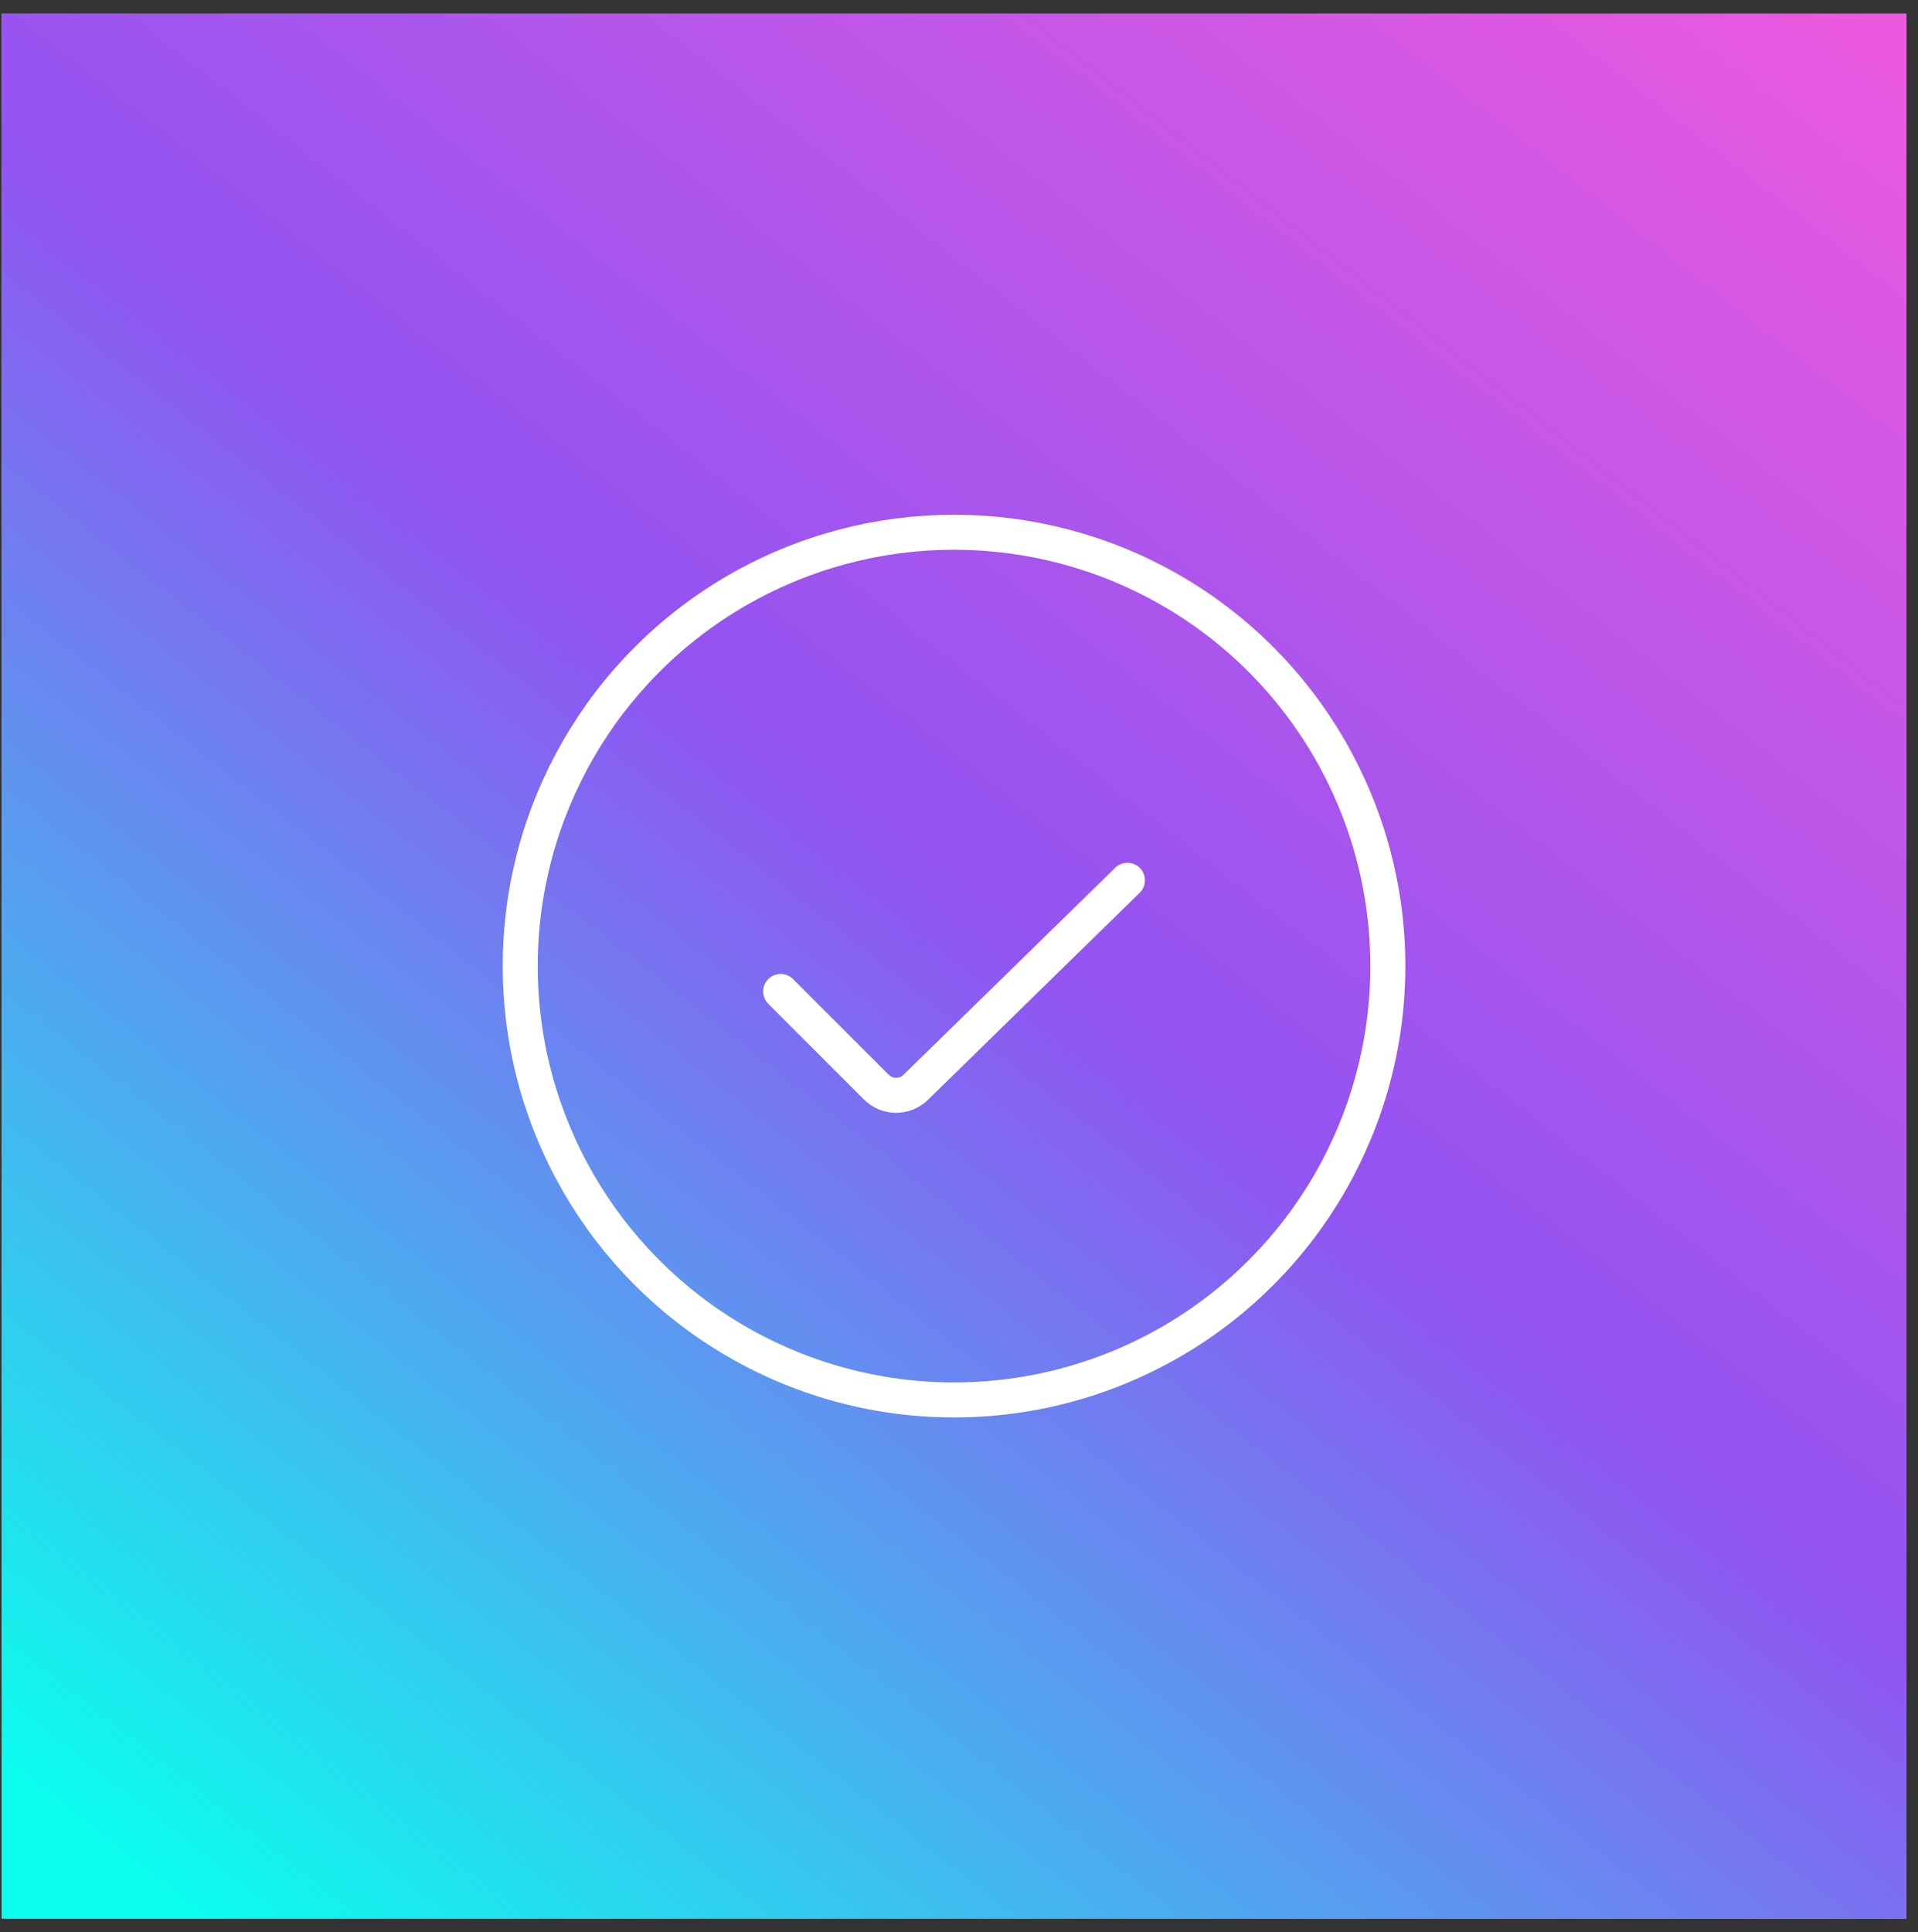<?xml version="1.0" encoding="UTF-8"?> <svg xmlns="http://www.w3.org/2000/svg" width="137" height="138" viewBox="0 0 137 138" fill="none"><rect x="0" y="0" width="137" height="138" fill="#333333" stroke="none"/> <rect x="0.125" y="0.977" width="136.047" height="136.047" fill="#D9D9D9"></rect> <rect x="0.125" y="0.977" width="136.047" height="136.047" fill="url(#paint0_linear_3079_536)"></rect> <circle cx="68.146" cy="69" r="30.986" stroke="white" stroke-width="2.5"></circle> <path d="M55.762 70.811L62.595 77.644C63.37 78.419 64.624 78.426 65.407 77.66L80.531 62.872" stroke="white" stroke-width="2.5" stroke-linecap="round"></path> <defs> <linearGradient id="paint0_linear_3079_536" x1="0.125" y1="125.564" x2="111.541" y2="-16.265" gradientUnits="userSpaceOnUse"> <stop stop-color="#0CFCEE"></stop> <stop offset="0.5" stop-color="#9154F1"></stop> <stop offset="1" stop-color="#EC59DF"></stop> <stop offset="1" stop-color="#EC59DF"></stop> </linearGradient> </defs> </svg> 